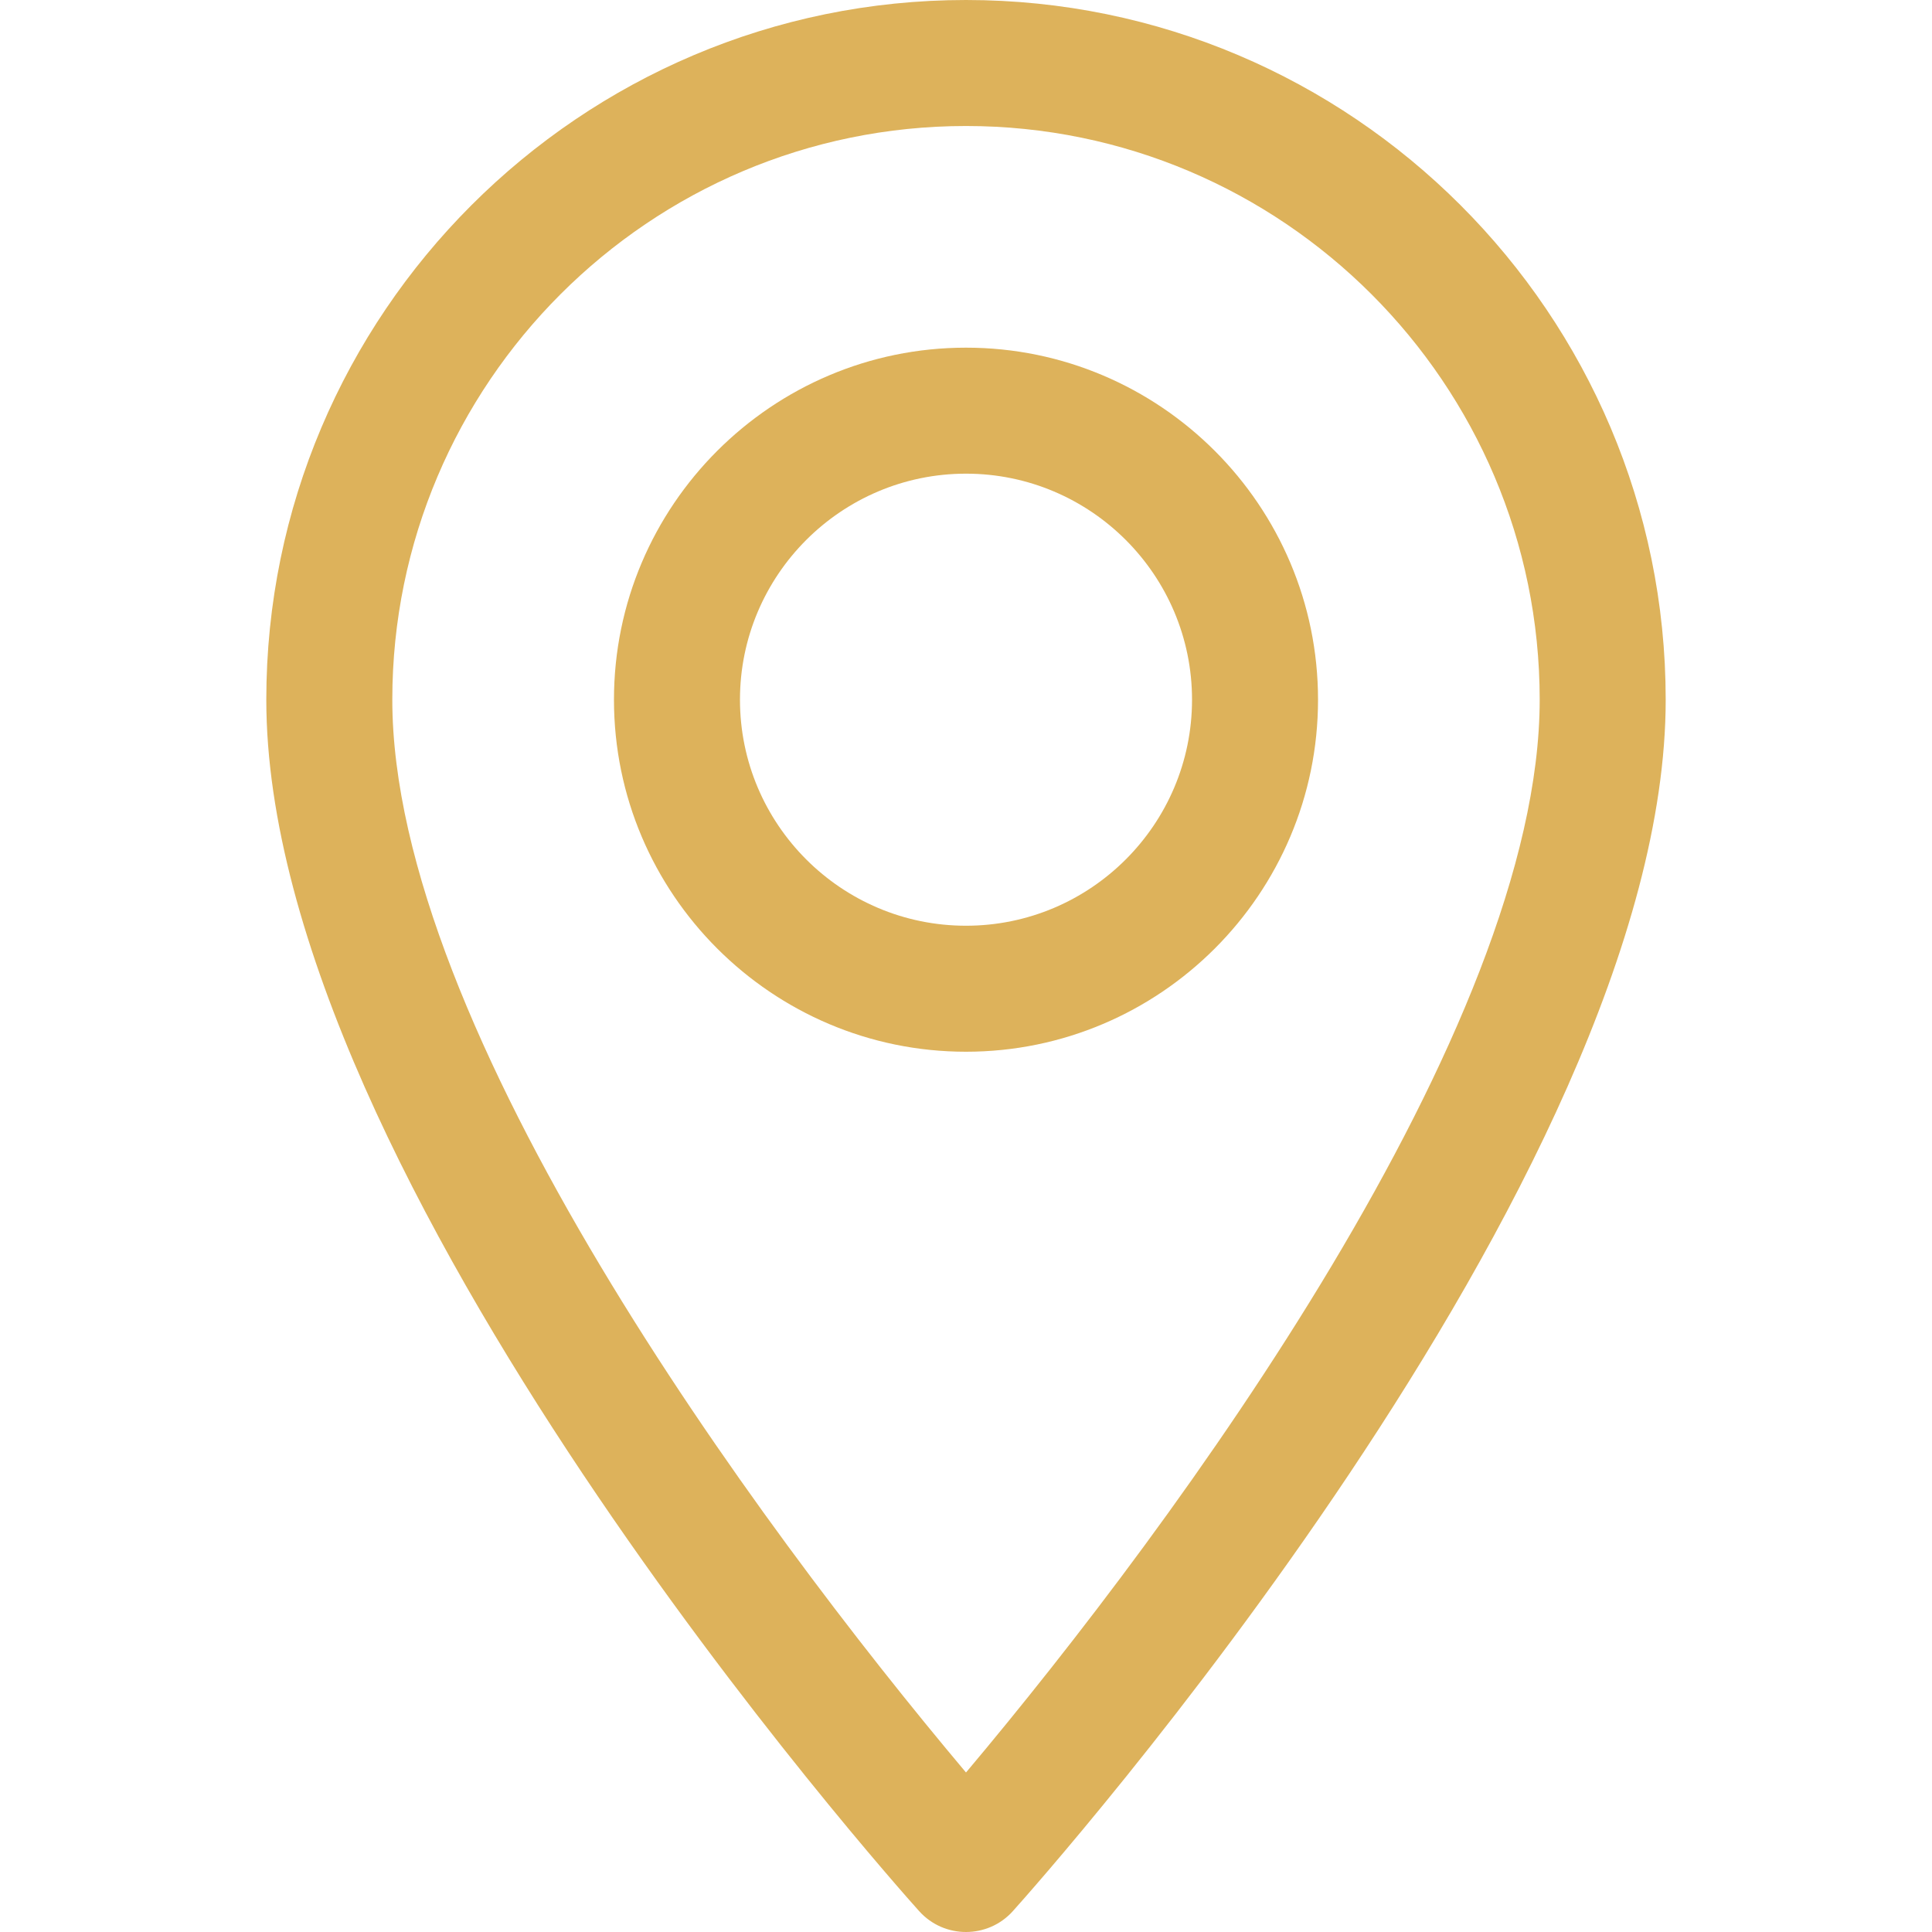 <svg xmlns="http://www.w3.org/2000/svg" width="512" height="512" viewBox="0 0 512 512" fill="none"><g id="mapas-e-bandeiras (1)"><g id="Group"><g id="Group_2"><path id="Vector" d="M256 0C153.755 0 70.573 83.182 70.573 185.426C70.573 312.314 236.512 498.593 243.577 506.461C250.213 513.852 261.799 513.839 268.423 506.461C275.488 498.593 441.427 312.314 441.427 185.426C441.425 83.182 358.244 0 256 0ZM256 469.729C200.153 403.391 103.965 272.512 103.965 185.428C103.965 101.594 172.167 33.392 256 33.392C339.833 33.392 408.035 101.594 408.035 185.427C408.034 272.515 311.861 403.37 256 469.729Z" fill="#DDB25B"></path></g></g><g id="Group_3"><g id="Group_4"><path id="Vector_2" d="M256 92.134C204.558 92.134 162.708 133.985 162.708 185.427C162.708 236.869 204.559 278.72 256 278.72C307.441 278.72 349.291 236.869 349.291 185.427C349.291 133.985 307.441 92.134 256 92.134ZM256 245.328C222.97 245.328 196.1 218.457 196.1 185.427C196.1 152.397 222.971 125.526 256 125.526C289.029 125.526 315.9 152.397 315.9 185.427C315.9 218.457 289.029 245.328 256 245.328Z" fill="#DDB25B"></path></g></g></g></svg>